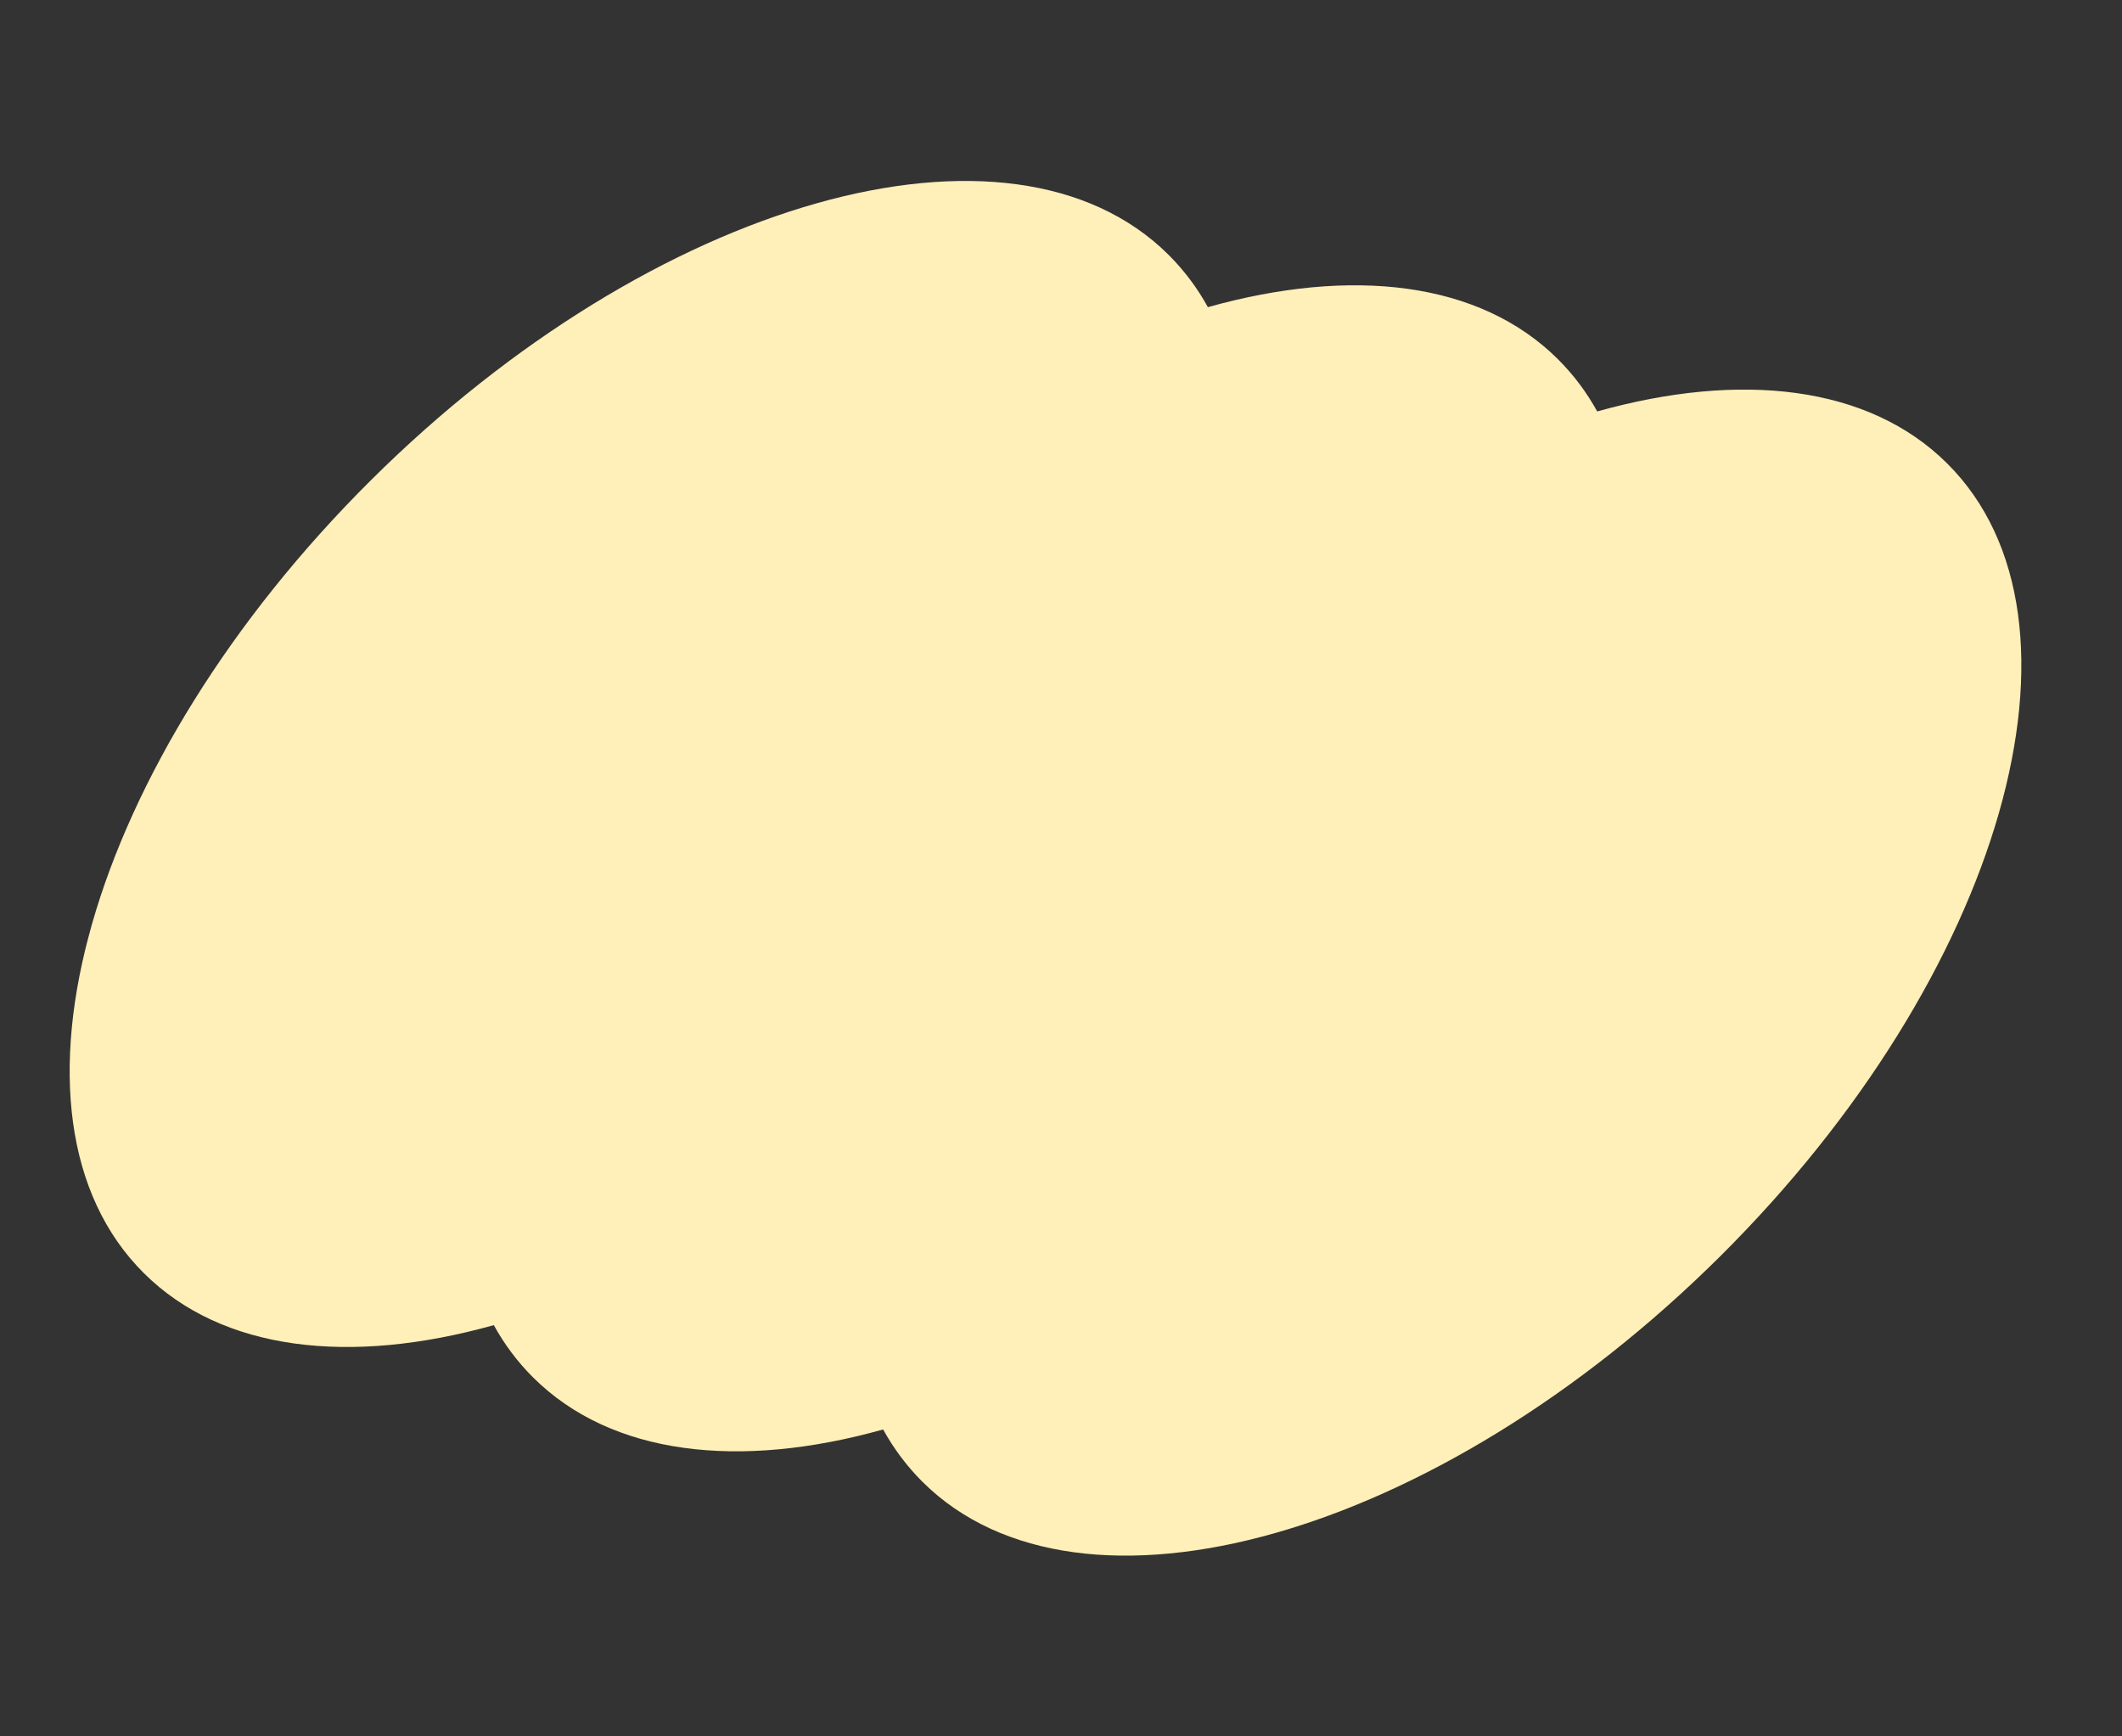<svg width="55" height="45" viewBox="0 0 55 45" fill="none" xmlns="http://www.w3.org/2000/svg">
<rect x="0" y="0" width="55" height="45" fill="#333333" stroke="none"/>
<g clip-path="url(#clip0_180_173)">
<path d="M50.467 12.009C48.433 9.987 45.118 9.621 41.398 10.663C41.123 10.164 40.783 9.71 40.377 9.306C38.343 7.284 35.028 6.918 31.307 7.96C31.032 7.461 30.692 7.006 30.286 6.602C26.201 2.542 16.945 5.158 9.612 12.447C2.278 19.737 -0.356 28.936 3.73 32.996C5.764 35.019 9.079 35.384 12.799 34.342C13.074 34.842 13.414 35.296 13.82 35.7C15.854 37.722 19.169 38.088 22.89 37.046C23.165 37.545 23.505 37.999 23.911 38.404C27.996 42.464 37.251 39.846 44.586 32.558C51.919 25.269 54.553 16.069 50.467 12.009Z" fill="#FFEFB8"/>
</g>
<defs>
<clipPath id="clip0_180_173">
<rect width="47" height="34" fill="white" transform="translate(8.8) rotate(15)"/>
</clipPath>
</defs>
</svg>
